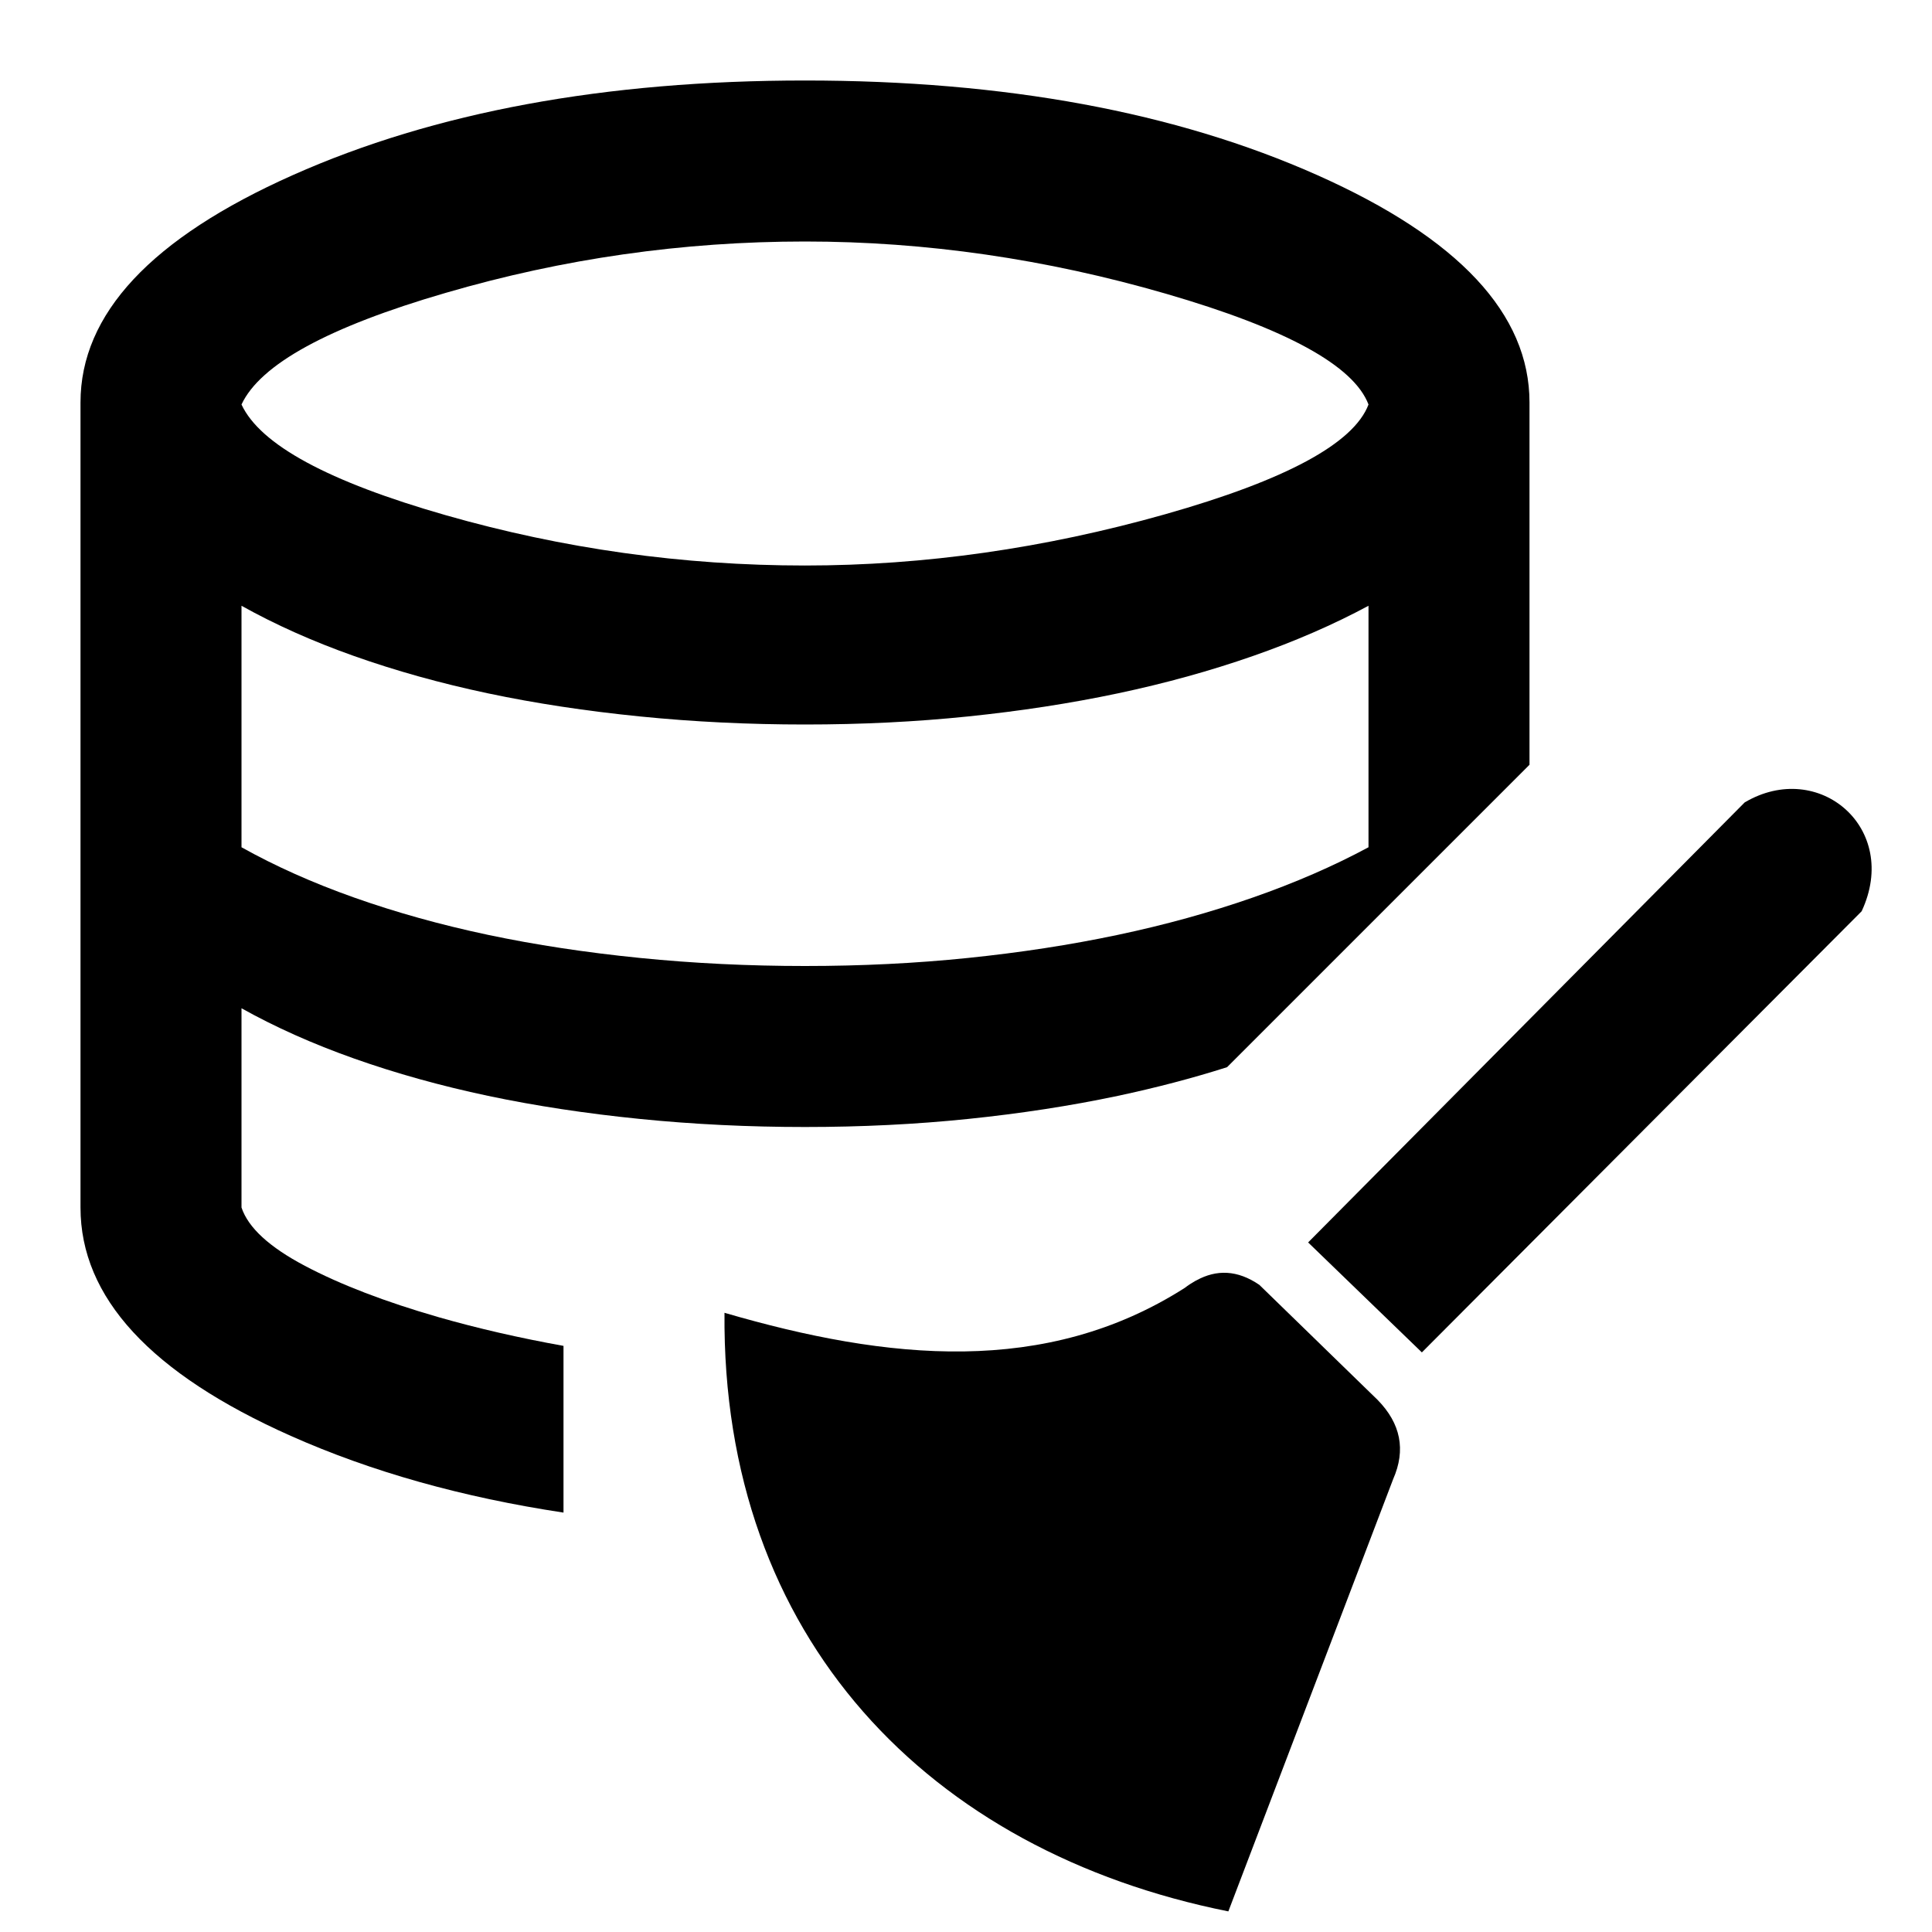 <svg width="24" height="24" viewBox="0 0 24 24" fill="none" xmlns="http://www.w3.org/2000/svg">
<path fill-rule="evenodd" clip-rule="evenodd" d="M19 9.5L15.243 13.257C14.813 13.394 14.361 13.512 13.887 13.613C13.296 13.738 12.675 13.833 12.025 13.9C11.375 13.967 10.7 14 10 14C9.3 14 8.617 13.967 7.95 13.9C7.283 13.833 6.654 13.738 6.062 13.613C5.471 13.488 4.917 13.333 4.4 13.15C3.883 12.967 3.417 12.758 3 12.525V15C3.083 15.25 3.346 15.492 3.788 15.725C4.229 15.958 4.783 16.171 5.45 16.363C5.932 16.501 6.449 16.62 7 16.719V18.79C5.743 18.6 4.614 18.283 3.612 17.837C1.871 17.062 1 16.117 1 15V5C1 3.9 1.879 2.958 3.638 2.175C5.396 1.392 7.517 1 10 1C12.483 1 14.604 1.392 16.363 2.175C18.121 2.958 19 3.9 19 5V9.5ZM10 7.025C11.483 7.025 12.975 6.812 14.475 6.388C15.975 5.963 16.817 5.508 17 5.025C16.817 4.542 15.979 4.083 14.488 3.65C12.996 3.217 11.5 3 10 3C8.483 3 6.996 3.212 5.537 3.638C4.079 4.062 3.233 4.525 3 5.025C3.233 5.525 4.079 5.983 5.537 6.4C6.996 6.817 8.483 7.025 10 7.025ZM10 12C10.7 12 11.375 11.967 12.025 11.9C12.675 11.833 13.296 11.738 13.887 11.613C14.479 11.488 15.037 11.333 15.562 11.15C16.087 10.967 16.567 10.758 17 10.525V7.525C16.567 7.758 16.087 7.967 15.562 8.15C15.037 8.333 14.479 8.488 13.887 8.613C13.296 8.738 12.675 8.833 12.025 8.9C11.375 8.967 10.7 9 10 9C9.3 9 8.617 8.967 7.95 8.9C7.283 8.833 6.654 8.738 6.062 8.613C5.471 8.488 4.917 8.333 4.4 8.15C3.883 7.967 3.417 7.758 3 7.525V10.525C3.417 10.758 3.883 10.967 4.4 11.15C4.917 11.333 5.471 11.488 6.062 11.613C6.654 11.738 7.283 11.833 7.95 11.9C8.617 11.967 9.3 12 10 12Z" fill="black"/>
<path fill-rule="evenodd" clip-rule="evenodd" d="M14.717 15.999C14.76 15.966 14.803 15.938 14.847 15.913L14.863 15.905C15.111 15.769 15.371 15.774 15.644 15.961L16.403 16.699L16.415 16.711L17.113 17.39C17.401 17.684 17.466 18.012 17.306 18.375L15.259 23.744C11.542 23 8.964 20.35 9 16.308C11.035 16.902 12.994 17.097 14.717 15.999Z" fill="black"/>
<path fill-rule="evenodd" clip-rule="evenodd" d="M21.673 9.968L16.25 15.434L17.663 16.8L23.126 11.32C23.608 10.288 22.593 9.424 21.673 9.968Z" fill="black"/>
</svg>
